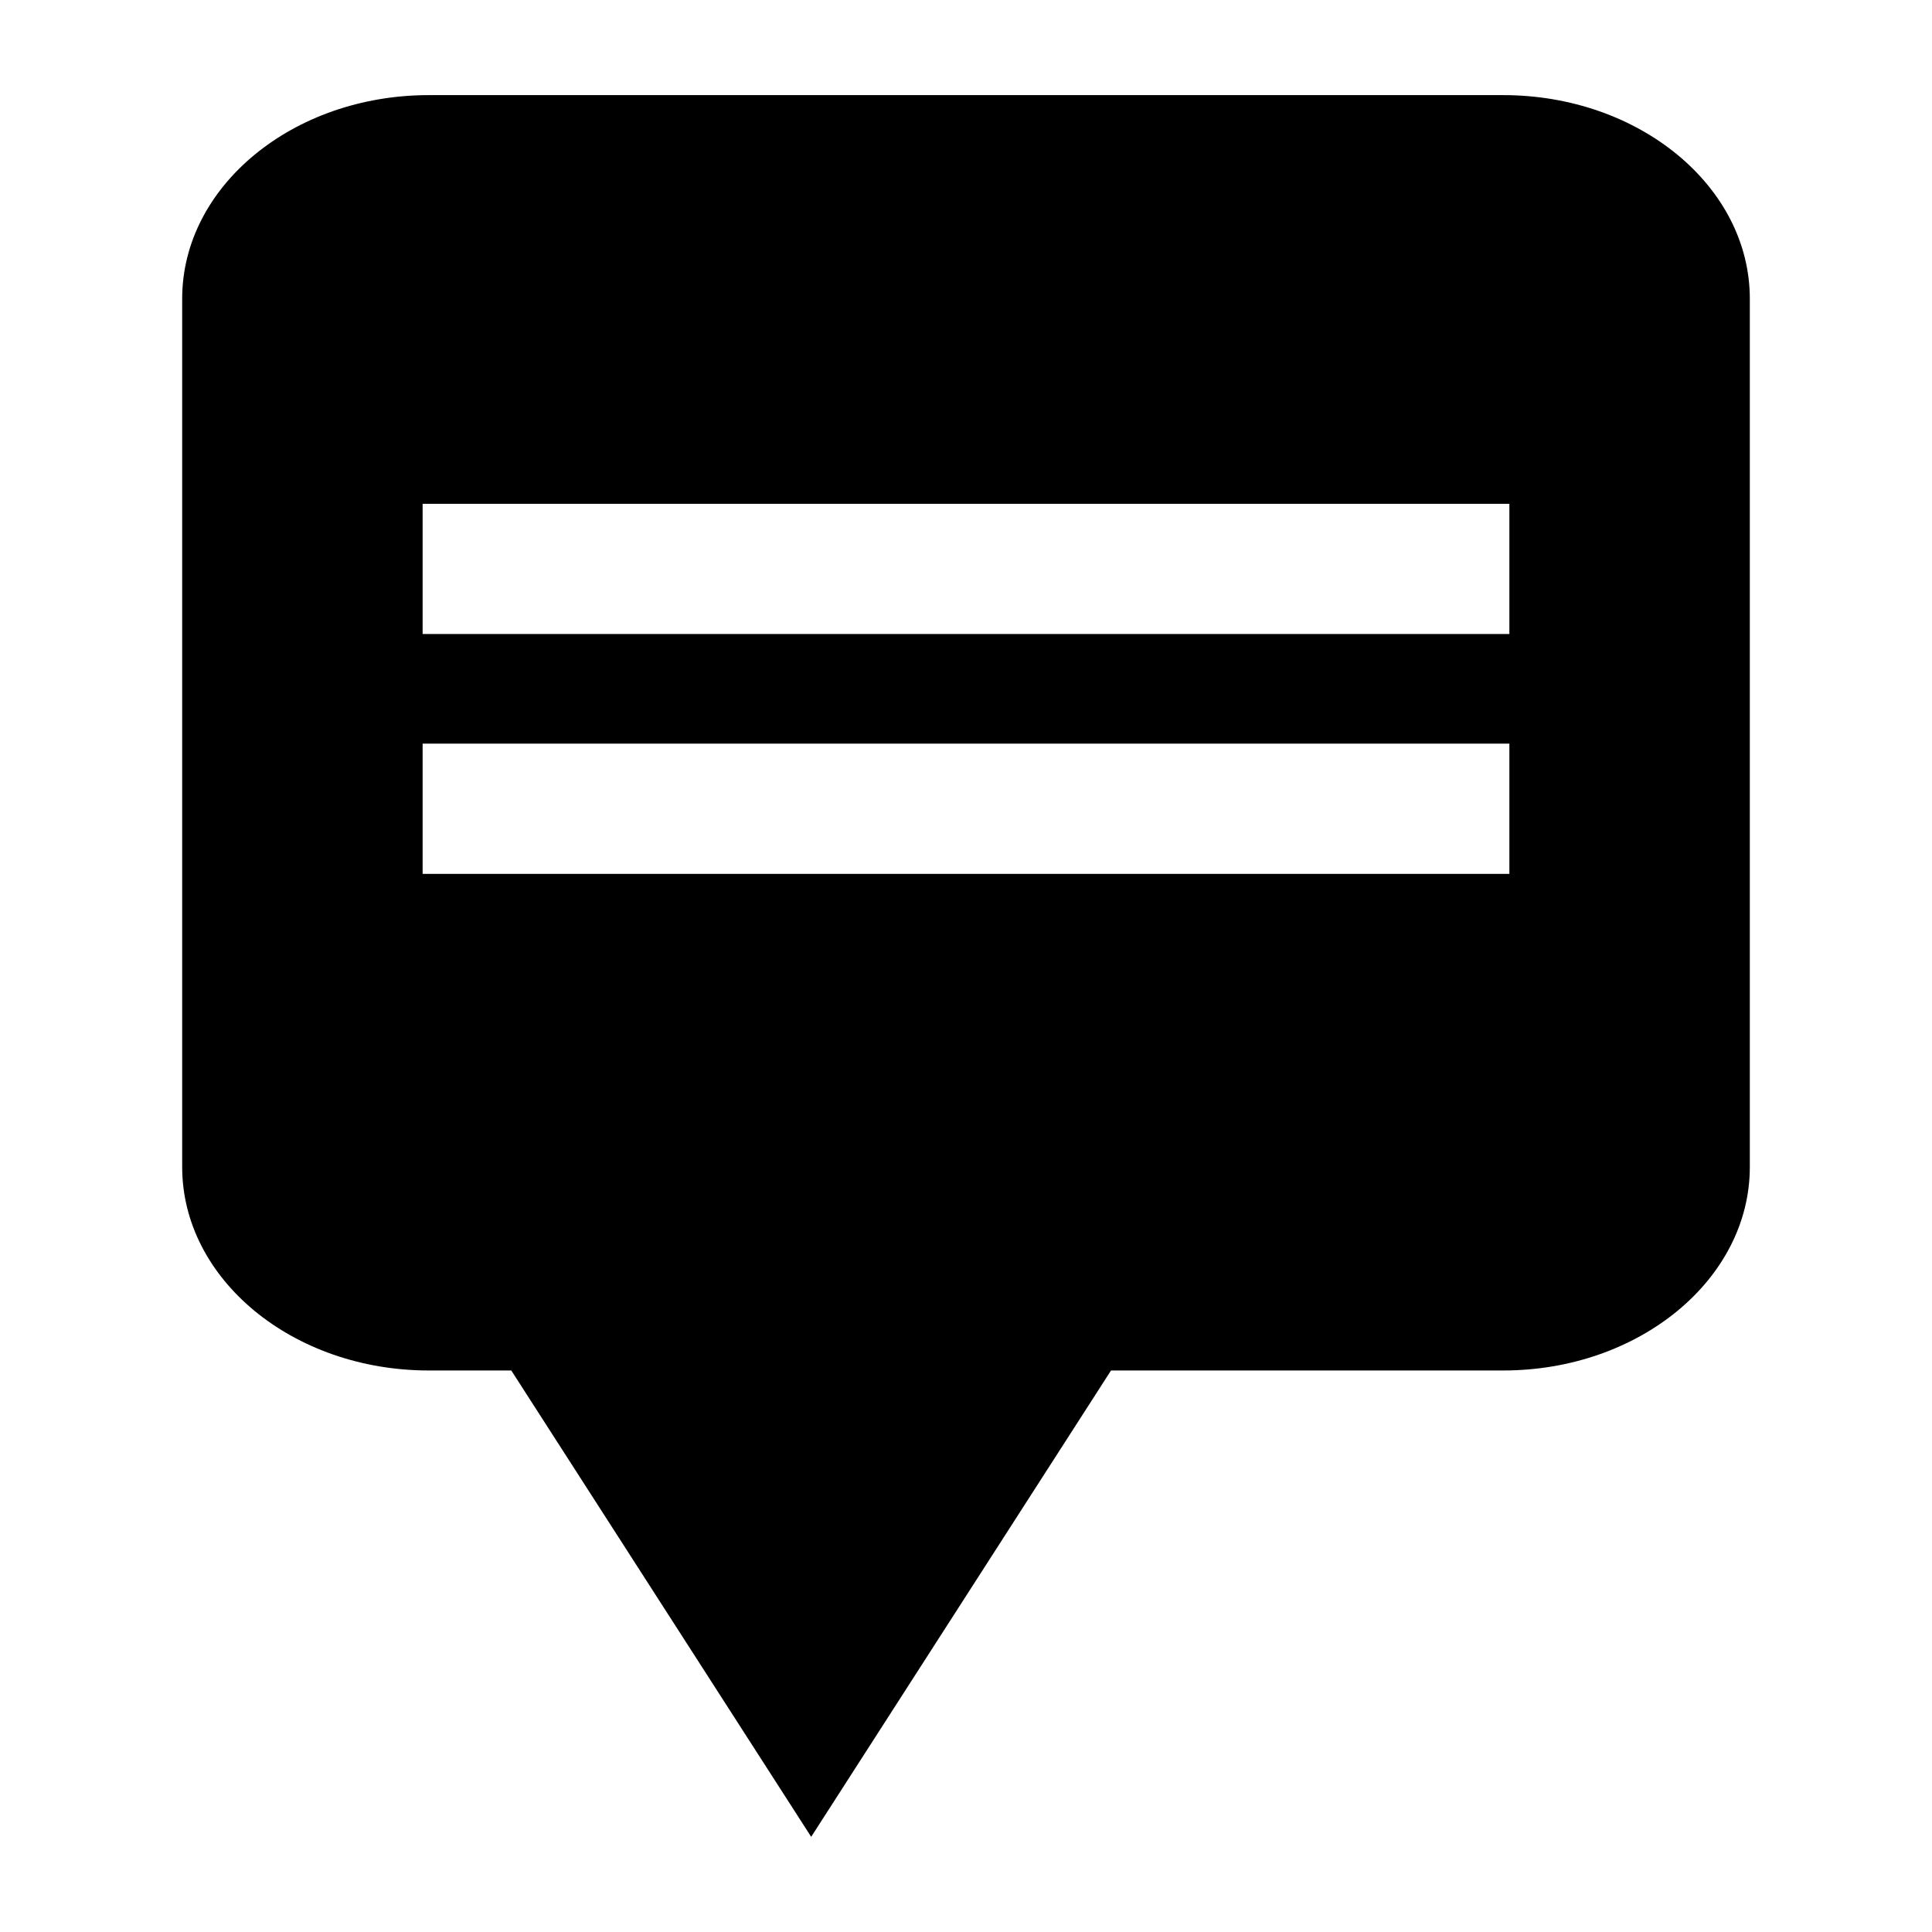 <?xml version="1.0" encoding="utf-8"?>
<!-- Generator: Adobe Illustrator 15.0.0, SVG Export Plug-In . SVG Version: 6.00 Build 0)  -->
<!DOCTYPE svg PUBLIC "-//W3C//DTD SVG 1.1//EN" "http://www.w3.org/Graphics/SVG/1.1/DTD/svg11.dtd">
<svg version="1.1" id="Layer_1" xmlns="http://www.w3.org/2000/svg" xmlns:xlink="http://www.w3.org/1999/xlink" x="0px" y="0px"
	 width="64px" height="64px" viewBox="0 0 64 64" enable-background="new 0 0 64 64" xml:space="preserve">
<g>
	<path d="M49.795,3.151h-35.59c-4.505,0-8.17,3.025-8.17,6.742v28.766c0,3.718,3.666,6.74,8.17,6.74h2.732l9.784,15.214l0.15,0.235
		l9.933-15.449h12.991c4.505,0,8.17-3.022,8.17-6.74V9.894C57.965,6.176,54.3,3.151,49.795,3.151z M50.001,28.948H14v-4.314h36
		V28.948z M50.001,21.003H14v-4.314h36V21.003z"/>
</g>
</svg>
